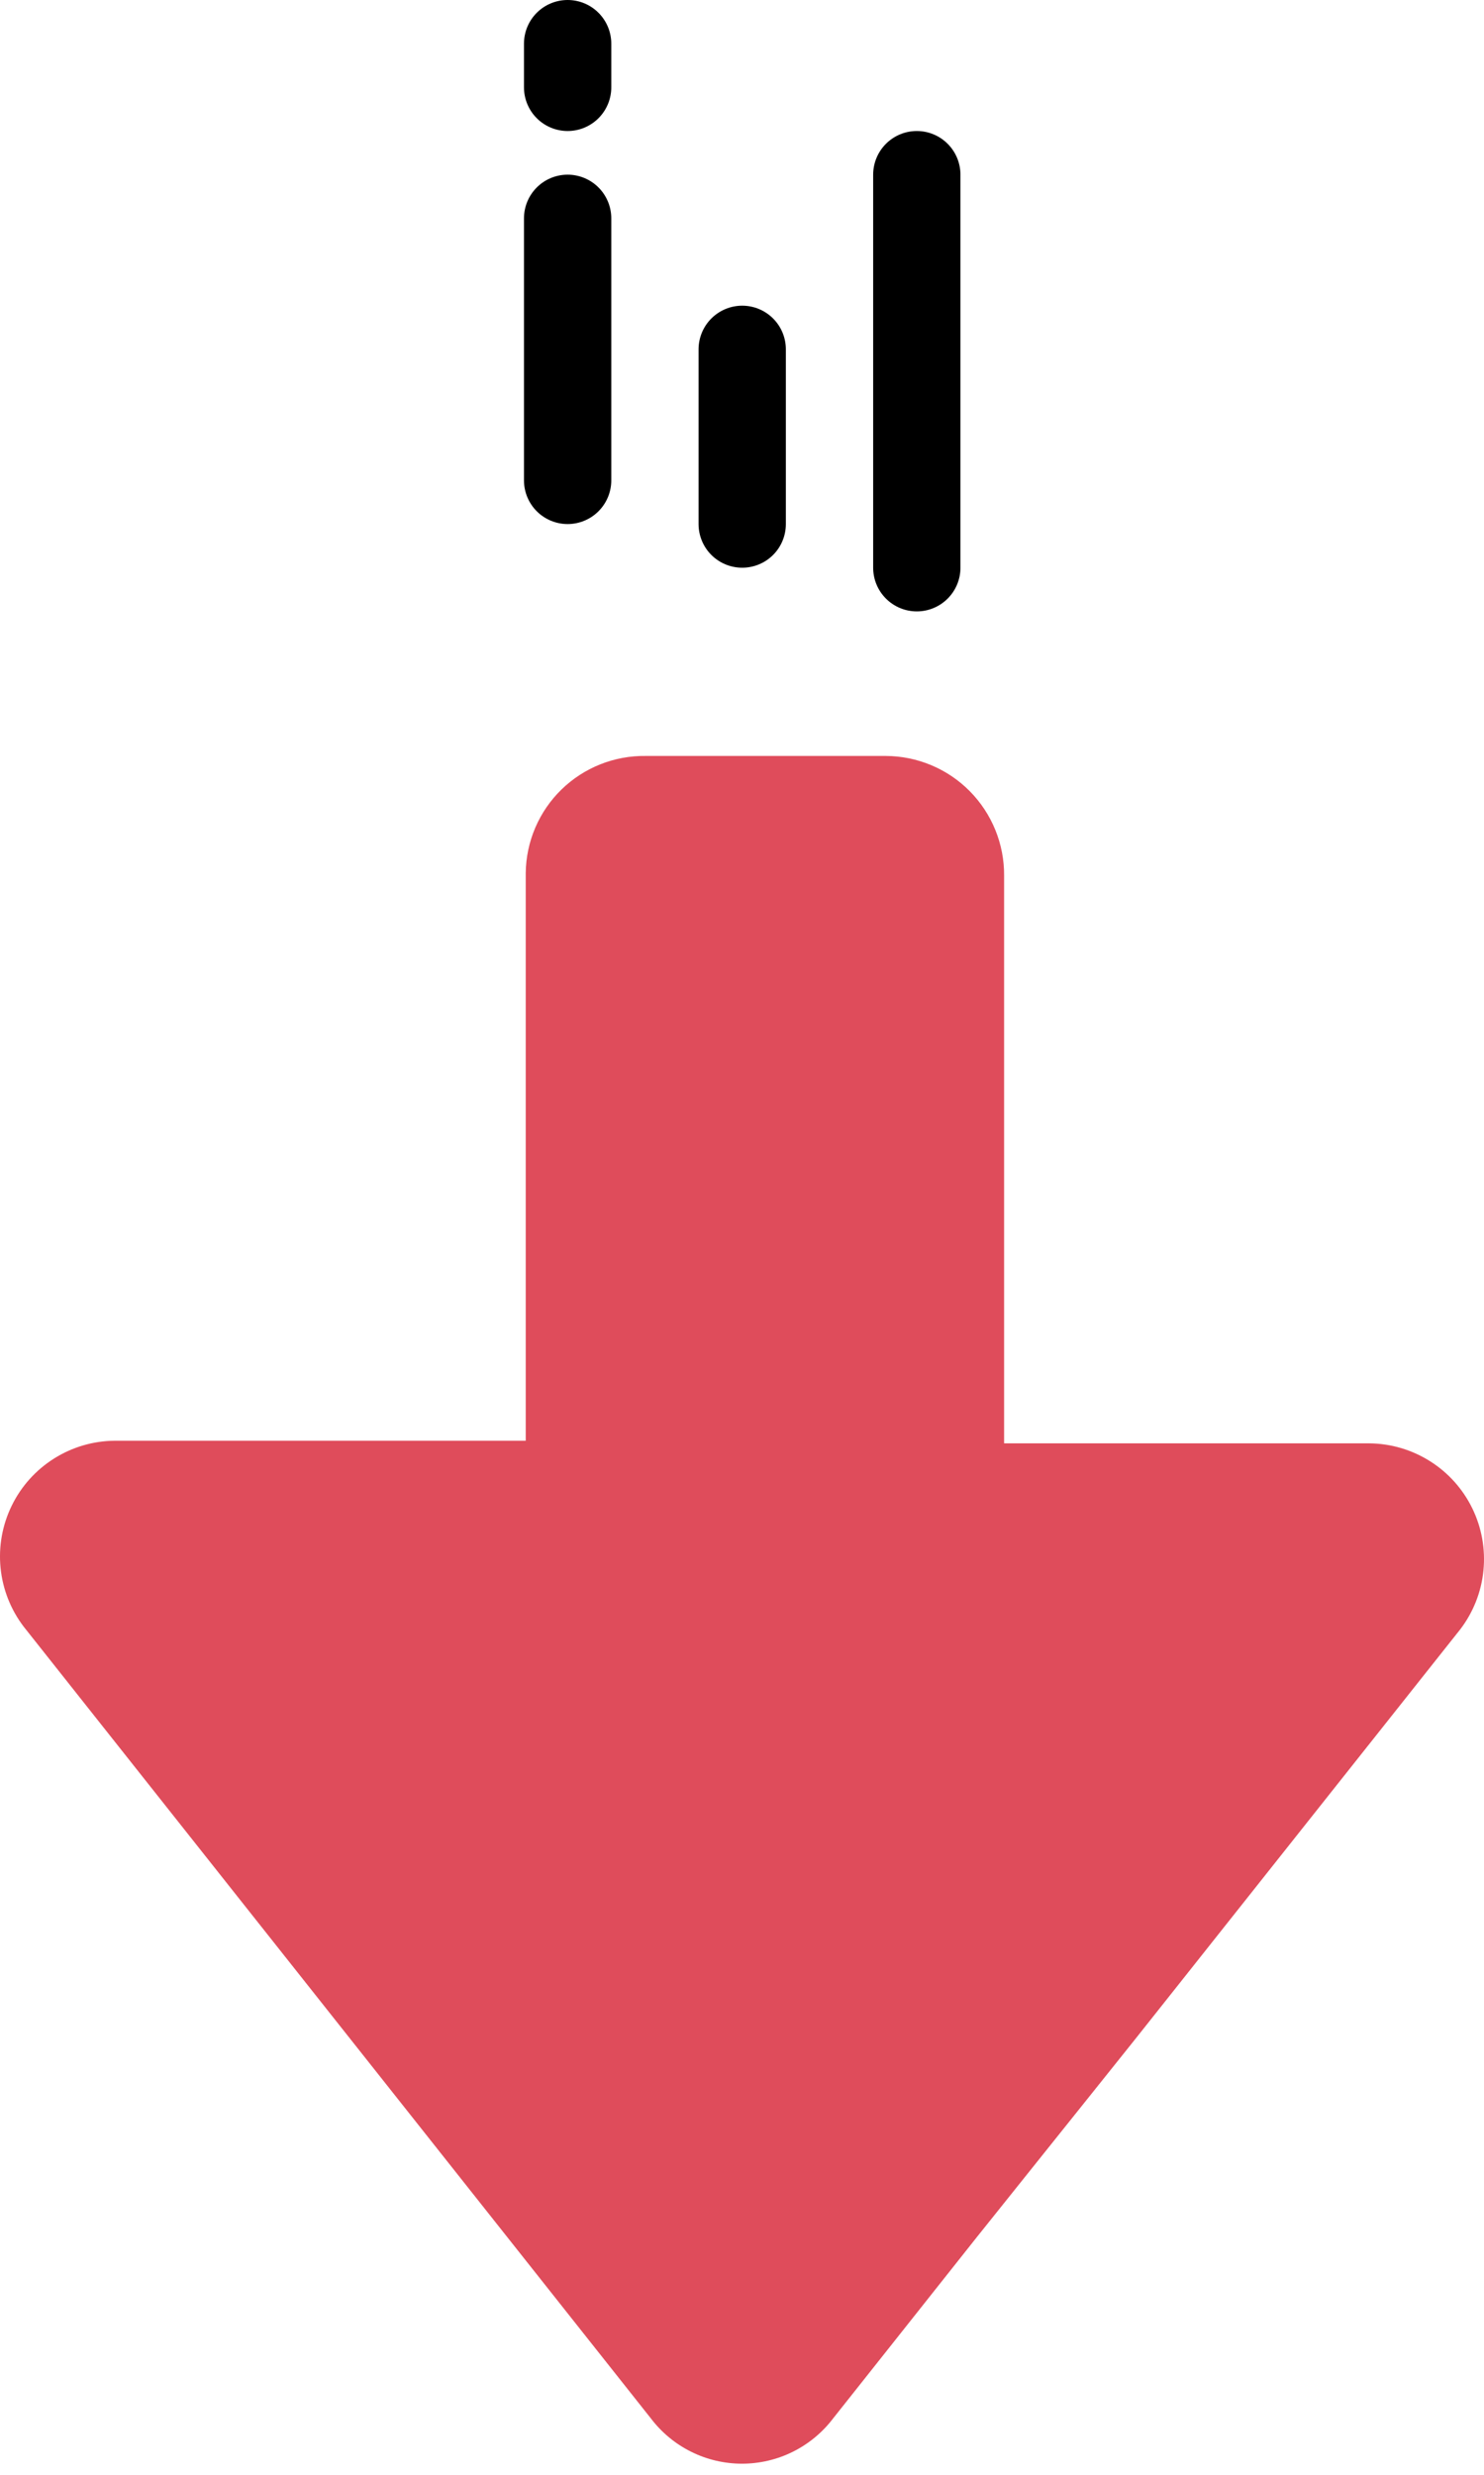<svg width="60" height="100" viewBox="0 0 60 100" fill="none" xmlns="http://www.w3.org/2000/svg">
<g id="Down">
<path id="Vector" d="M45.873 82.428L59.038 65.84C59.566 65.15 59.891 64.327 59.977 63.463C60.063 62.598 59.907 61.727 59.526 60.947C59.145 60.166 58.554 59.507 57.819 59.044C57.085 58.58 56.236 58.33 55.367 58.322H40.597V35.381C40.602 34.75 40.481 34.123 40.243 33.538C40.005 32.953 39.654 32.42 39.21 31.971C38.766 31.521 38.237 31.164 37.654 30.92C37.072 30.675 36.447 30.549 35.815 30.546H26.109C25.479 30.537 24.854 30.652 24.269 30.885C23.684 31.118 23.151 31.464 22.7 31.903C22.249 32.342 21.89 32.867 21.642 33.445C21.394 34.024 21.263 34.646 21.256 35.276V58.216H4.633C3.764 58.224 2.915 58.474 2.181 58.938C1.446 59.401 0.855 60.06 0.474 60.841C0.093 61.621 -0.063 62.492 0.023 63.357C0.109 64.221 0.434 65.044 0.962 65.734L26.321 97.728C26.752 98.294 27.308 98.754 27.947 99.07C28.585 99.387 29.288 99.551 30 99.551C30.712 99.551 31.415 99.387 32.053 99.07C32.691 98.754 33.248 98.294 33.679 97.728L39.503 90.386" fill="#DF4C5B"/>
<path id="Vector_2" d="M37.068 24.705C36.599 24.705 36.151 24.519 35.82 24.188C35.489 23.857 35.303 23.409 35.303 22.941V7.058C35.303 6.59 35.489 6.142 35.82 5.811C36.151 5.48 36.599 5.294 37.068 5.294C37.536 5.294 37.984 5.48 38.315 5.811C38.646 6.142 38.832 6.59 38.832 7.058V22.941C38.832 23.409 38.646 23.857 38.315 24.188C37.984 24.519 37.536 24.705 37.068 24.705Z" fill="black"/>
<path id="Vector_3" d="M30.009 22.94C29.541 22.94 29.092 22.755 28.761 22.424C28.43 22.093 28.244 21.644 28.244 21.176V14.117C28.244 13.649 28.43 13.2 28.761 12.869C29.092 12.538 29.541 12.352 30.009 12.352C30.477 12.352 30.926 12.538 31.257 12.869C31.588 13.2 31.773 13.649 31.773 14.117V21.176C31.773 21.644 31.588 22.093 31.257 22.424C30.926 22.755 30.477 22.94 30.009 22.94Z" fill="black"/>
<path id="Vector_4" d="M22.95 5.294C22.482 5.294 22.033 5.108 21.702 4.777C21.371 4.446 21.185 3.997 21.185 3.529V1.765C21.185 1.297 21.371 0.848 21.702 0.517C22.033 0.186 22.482 0 22.95 0C23.418 0 23.867 0.186 24.198 0.517C24.529 0.848 24.715 1.297 24.715 1.765V3.529C24.715 3.997 24.529 4.446 24.198 4.777C23.867 5.108 23.418 5.294 22.95 5.294Z" fill="black"/>
<path id="Vector_5" d="M22.95 21.176C22.482 21.176 22.033 20.99 21.702 20.659C21.371 20.328 21.185 19.879 21.185 19.411V8.823C21.185 8.355 21.371 7.906 21.702 7.575C22.033 7.244 22.482 7.058 22.95 7.058C23.418 7.058 23.867 7.244 24.198 7.575C24.529 7.906 24.715 8.355 24.715 8.823V19.411C24.715 19.879 24.529 20.328 24.198 20.659C23.867 20.99 23.418 21.176 22.95 21.176Z" fill="black"/>
</g>
</svg>

